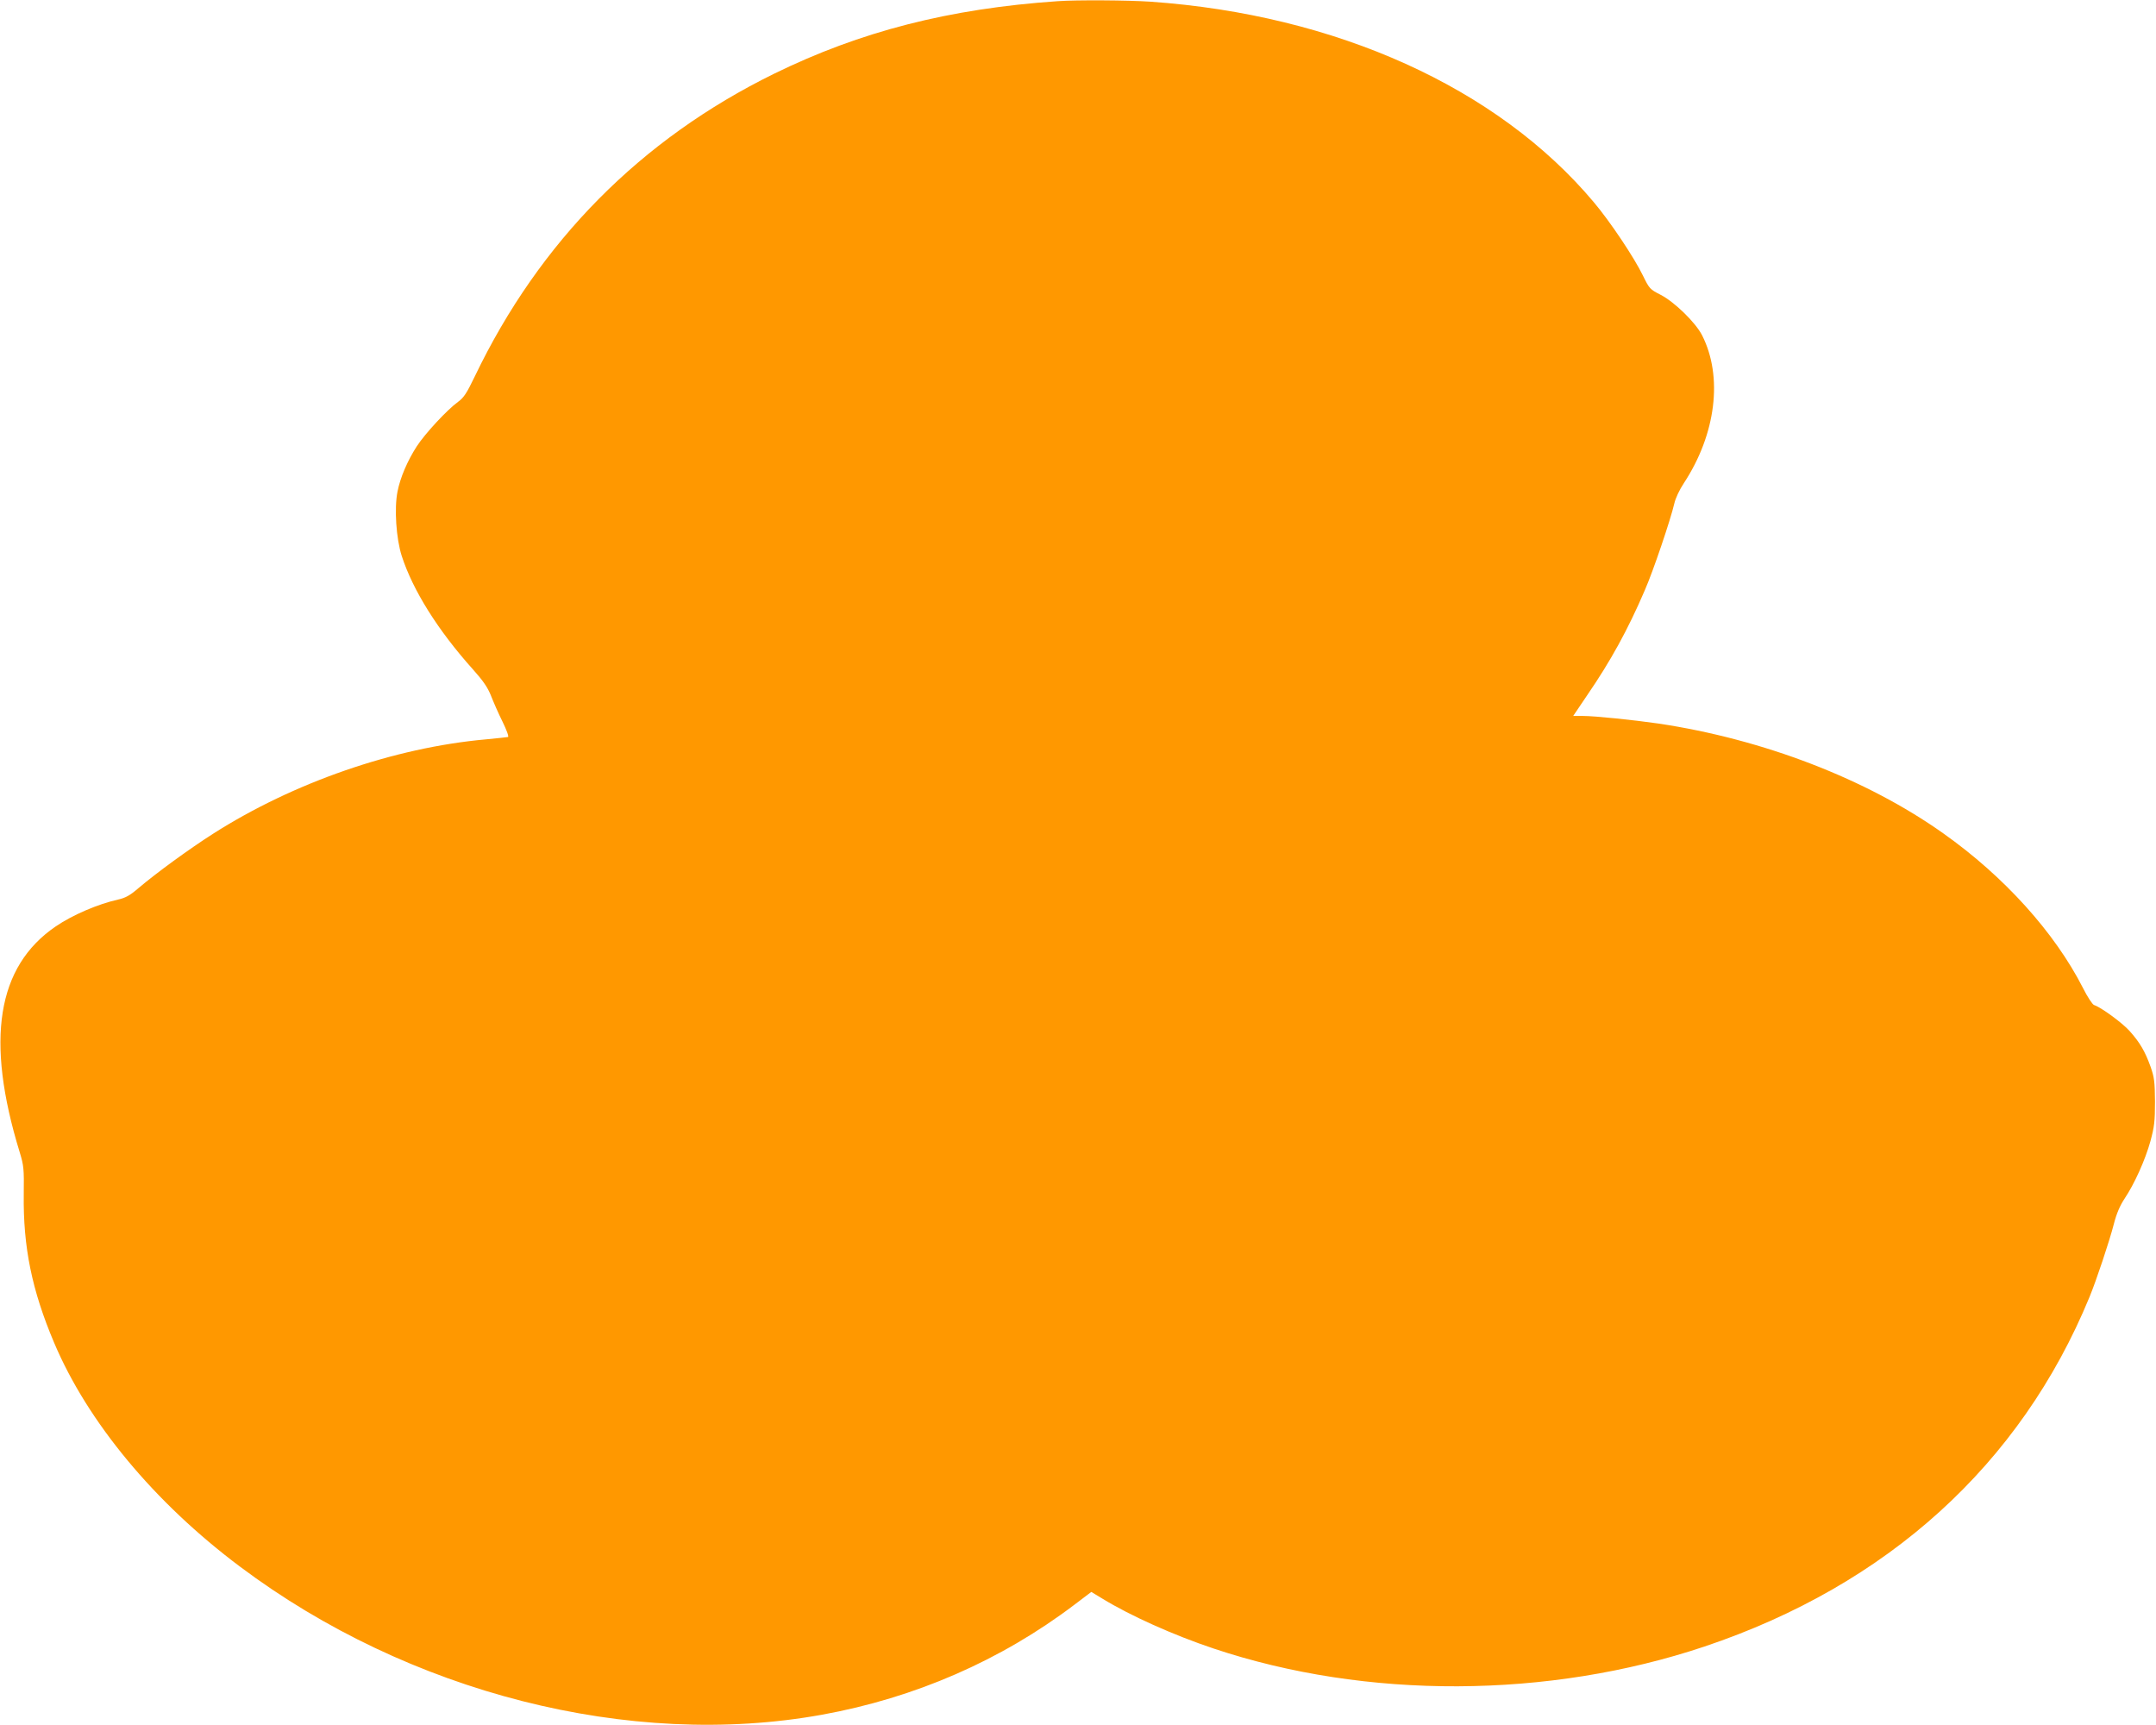 <?xml version="1.0" standalone="no"?>
<!DOCTYPE svg PUBLIC "-//W3C//DTD SVG 20010904//EN"
 "http://www.w3.org/TR/2001/REC-SVG-20010904/DTD/svg10.dtd">
<svg version="1.0" xmlns="http://www.w3.org/2000/svg"
 width="1280pt" height="1024pt" viewBox="0 0 1280 1024"
 preserveAspectRatio="xMidYMid meet">
<g transform="translate(0,1024) scale(0.1,-0.1)"
fill="#ff9800" stroke="none">
<path d="M6280 10233 c-645 -44 -1173 -180 -1685 -431 -792 -389 -1392 -996
-1776 -1796 -48 -100 -65 -126 -99 -151 -65 -47 -196 -188 -246 -265 -56 -87
-98 -186 -114 -268 -20 -100 -8 -279 25 -382 66 -204 214 -441 424 -675 60
-67 87 -107 106 -155 14 -36 44 -105 68 -153 25 -51 39 -90 33 -92 -6 -1 -65
-8 -131 -14 -546 -49 -1143 -256 -1621 -561 -141 -90 -336 -232 -443 -323 -50
-43 -76 -57 -120 -67 -120 -27 -270 -91 -371 -160 -348 -238 -418 -673 -213
-1340 24 -79 26 -97 24 -250 -4 -312 48 -568 180 -880 199 -471 595 -949 1104
-1330 1000 -750 2316 -1085 3455 -879 552 100 1062 322 1500 654 l99 75 66
-40 c165 -101 421 -216 660 -296 906 -303 1987 -299 2915 12 1087 365 1876
1081 2285 2074 40 97 119 333 145 435 16 62 36 108 63 149 59 88 123 230 154
342 23 85 27 117 27 234 -1 119 -4 144 -26 207 -33 92 -64 145 -125 213 -44
49 -170 141 -211 154 -9 3 -39 48 -65 100 -168 330 -468 663 -830 919 -455
323 -1069 559 -1692 652 -146 21 -376 45 -448 45 l-57 0 83 123 c140 204 242
390 342 623 50 114 153 419 175 514 7 32 31 83 57 122 191 291 233 632 108
878 -39 76 -163 197 -246 240 -63 32 -67 36 -105 114 -53 109 -195 321 -292
436 -571 680 -1530 1113 -2632 1190 -133 9 -440 11 -550 3z"/>
</g>
</svg>
